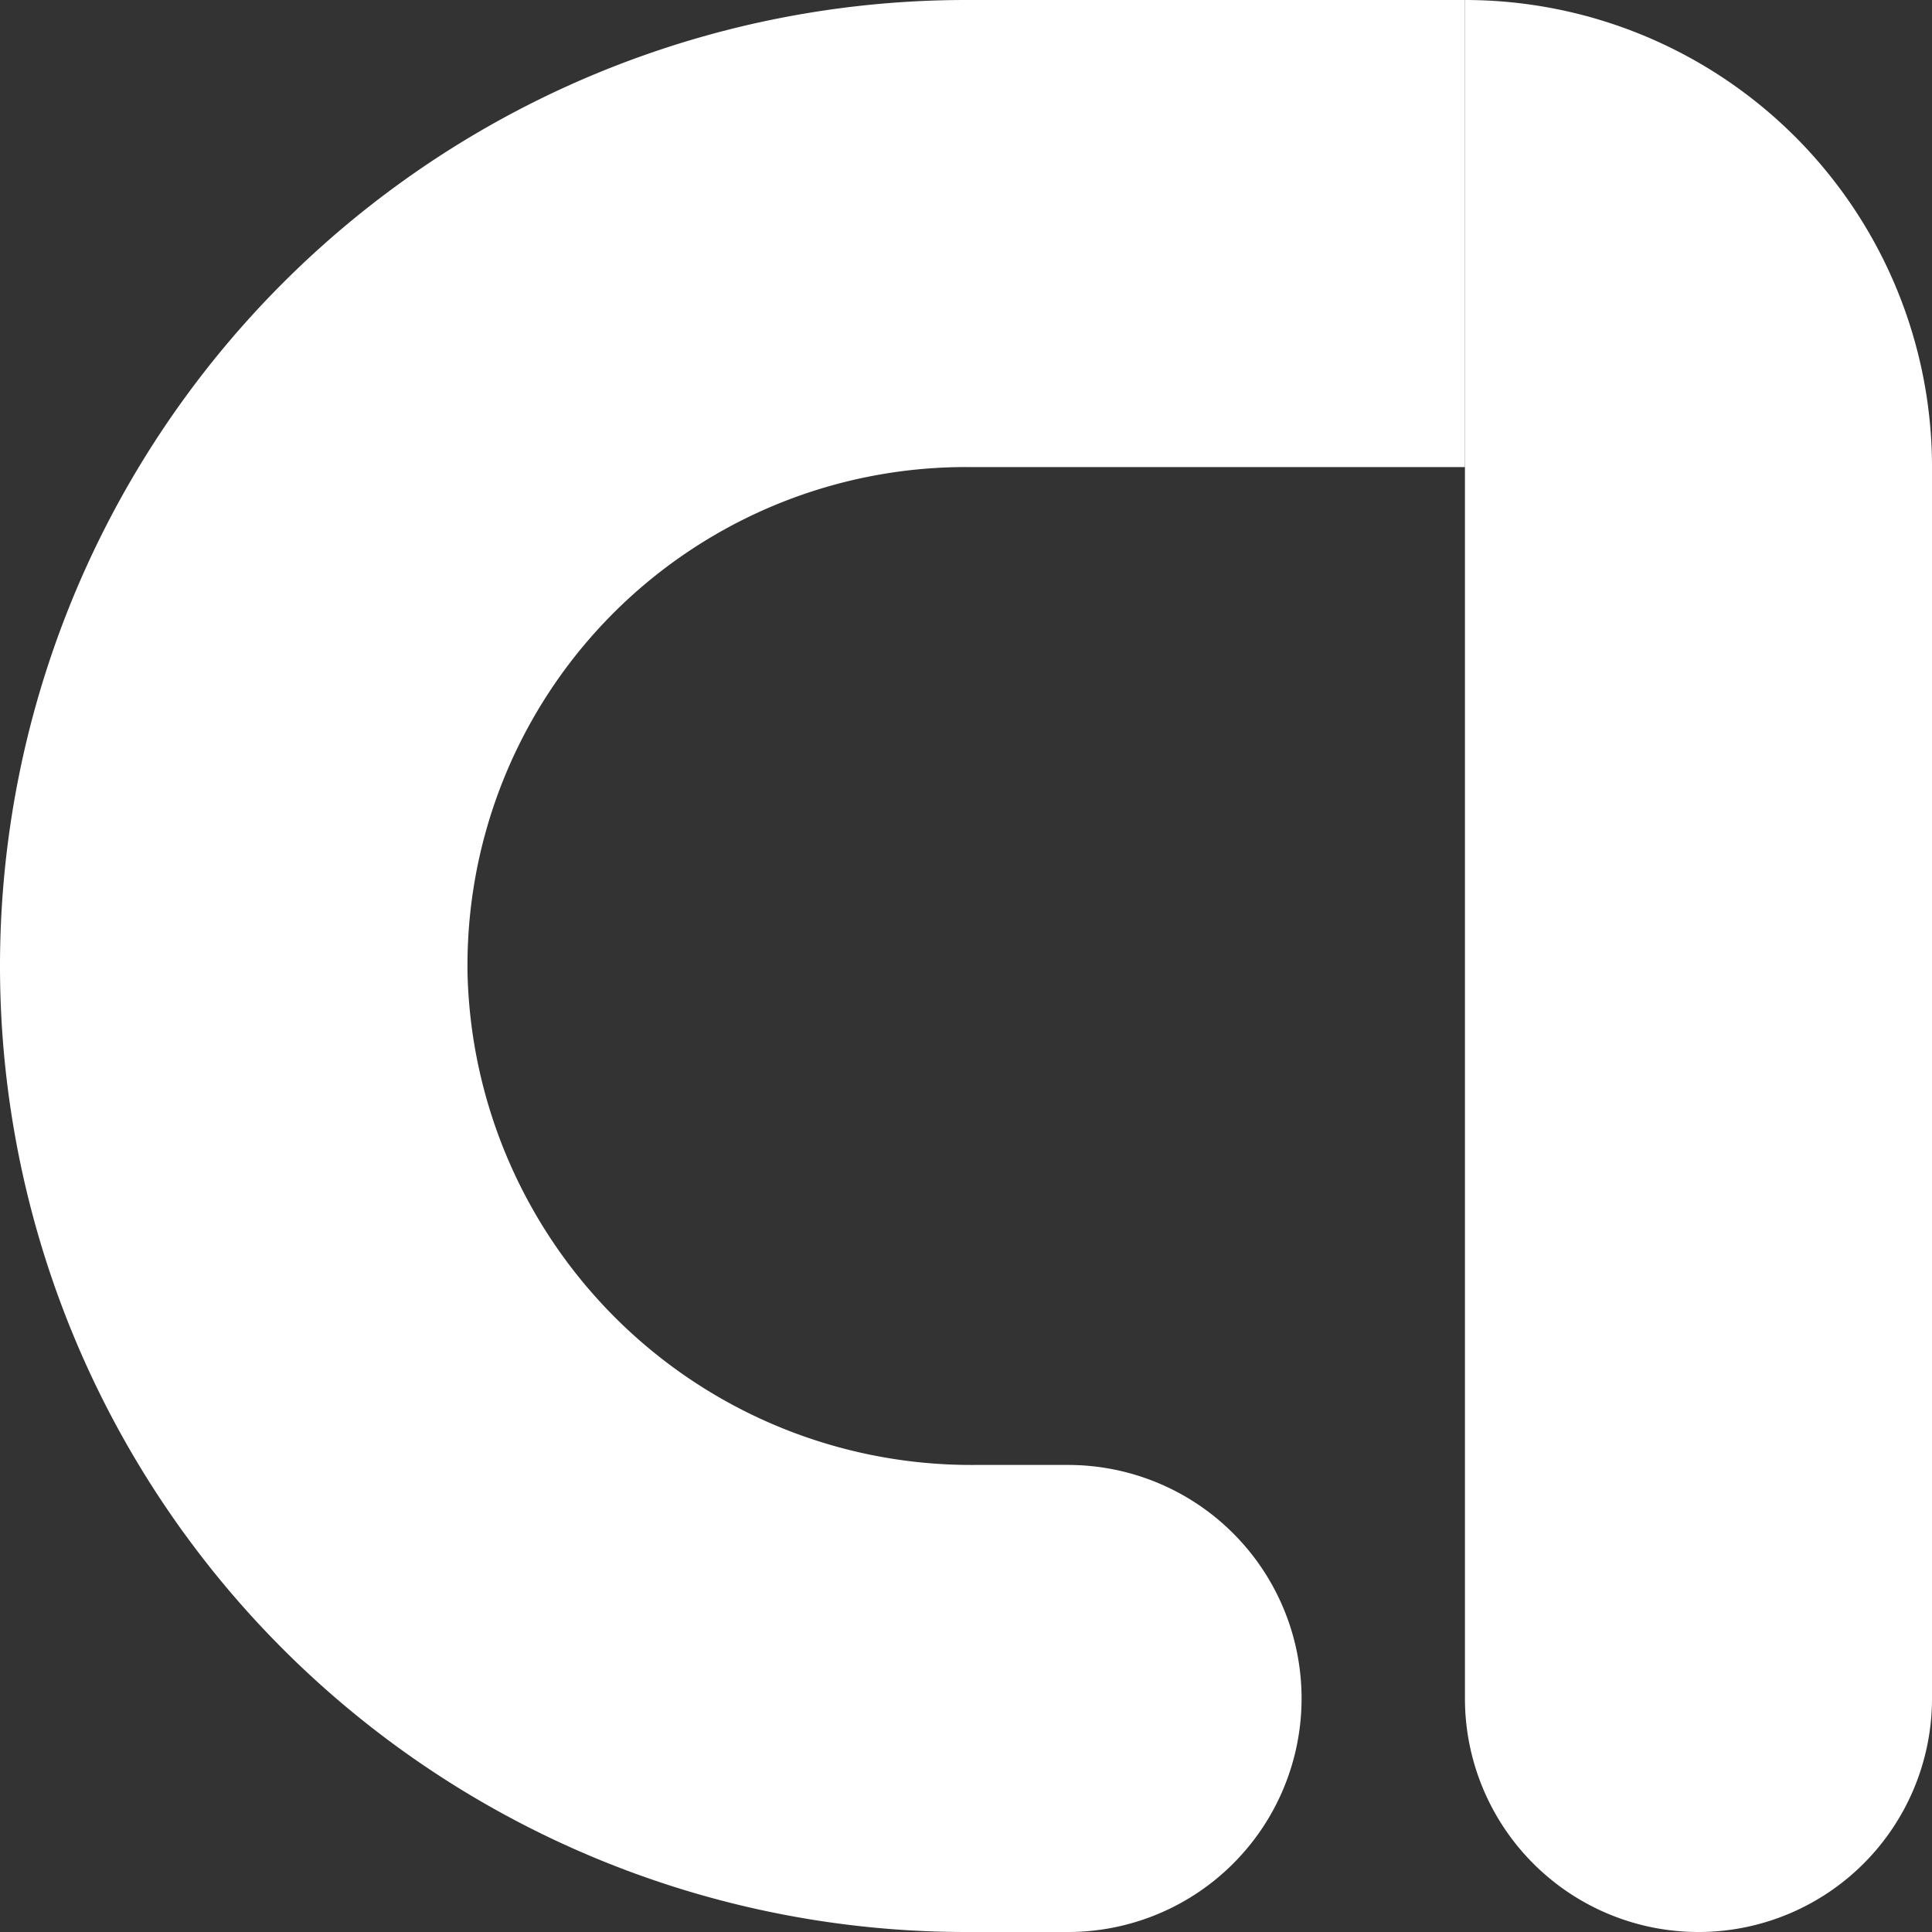 <?xml version="1.0" encoding="UTF-8"?> <svg xmlns="http://www.w3.org/2000/svg" viewBox="0 0 39.38 39.38"><rect x="0" y="0" width="39.38" height="39.38" fill="#333333" stroke="none"/> <defs> <style>.cls-1{fill:#fff;}</style> </defs> <g id="Слой_2" data-name="Слой 2"> <g id="Слой_1-2" data-name="Слой 1"> <path class="cls-1" d="M9.53,19.86a10.27,10.27,0,0,0,10.33,10h1.91a4.76,4.76,0,0,1,0,9.52H19.69A19.69,19.69,0,0,1,19.69,0H29.86V9.52H19.69A10.16,10.16,0,0,0,9.53,19.86"></path> <path class="cls-1" d="M39.38,9.52v25.1a4.76,4.76,0,0,1-9.52,0V0h0a9.52,9.52,0,0,1,9.52,9.52"></path> </g> </g> </svg> 